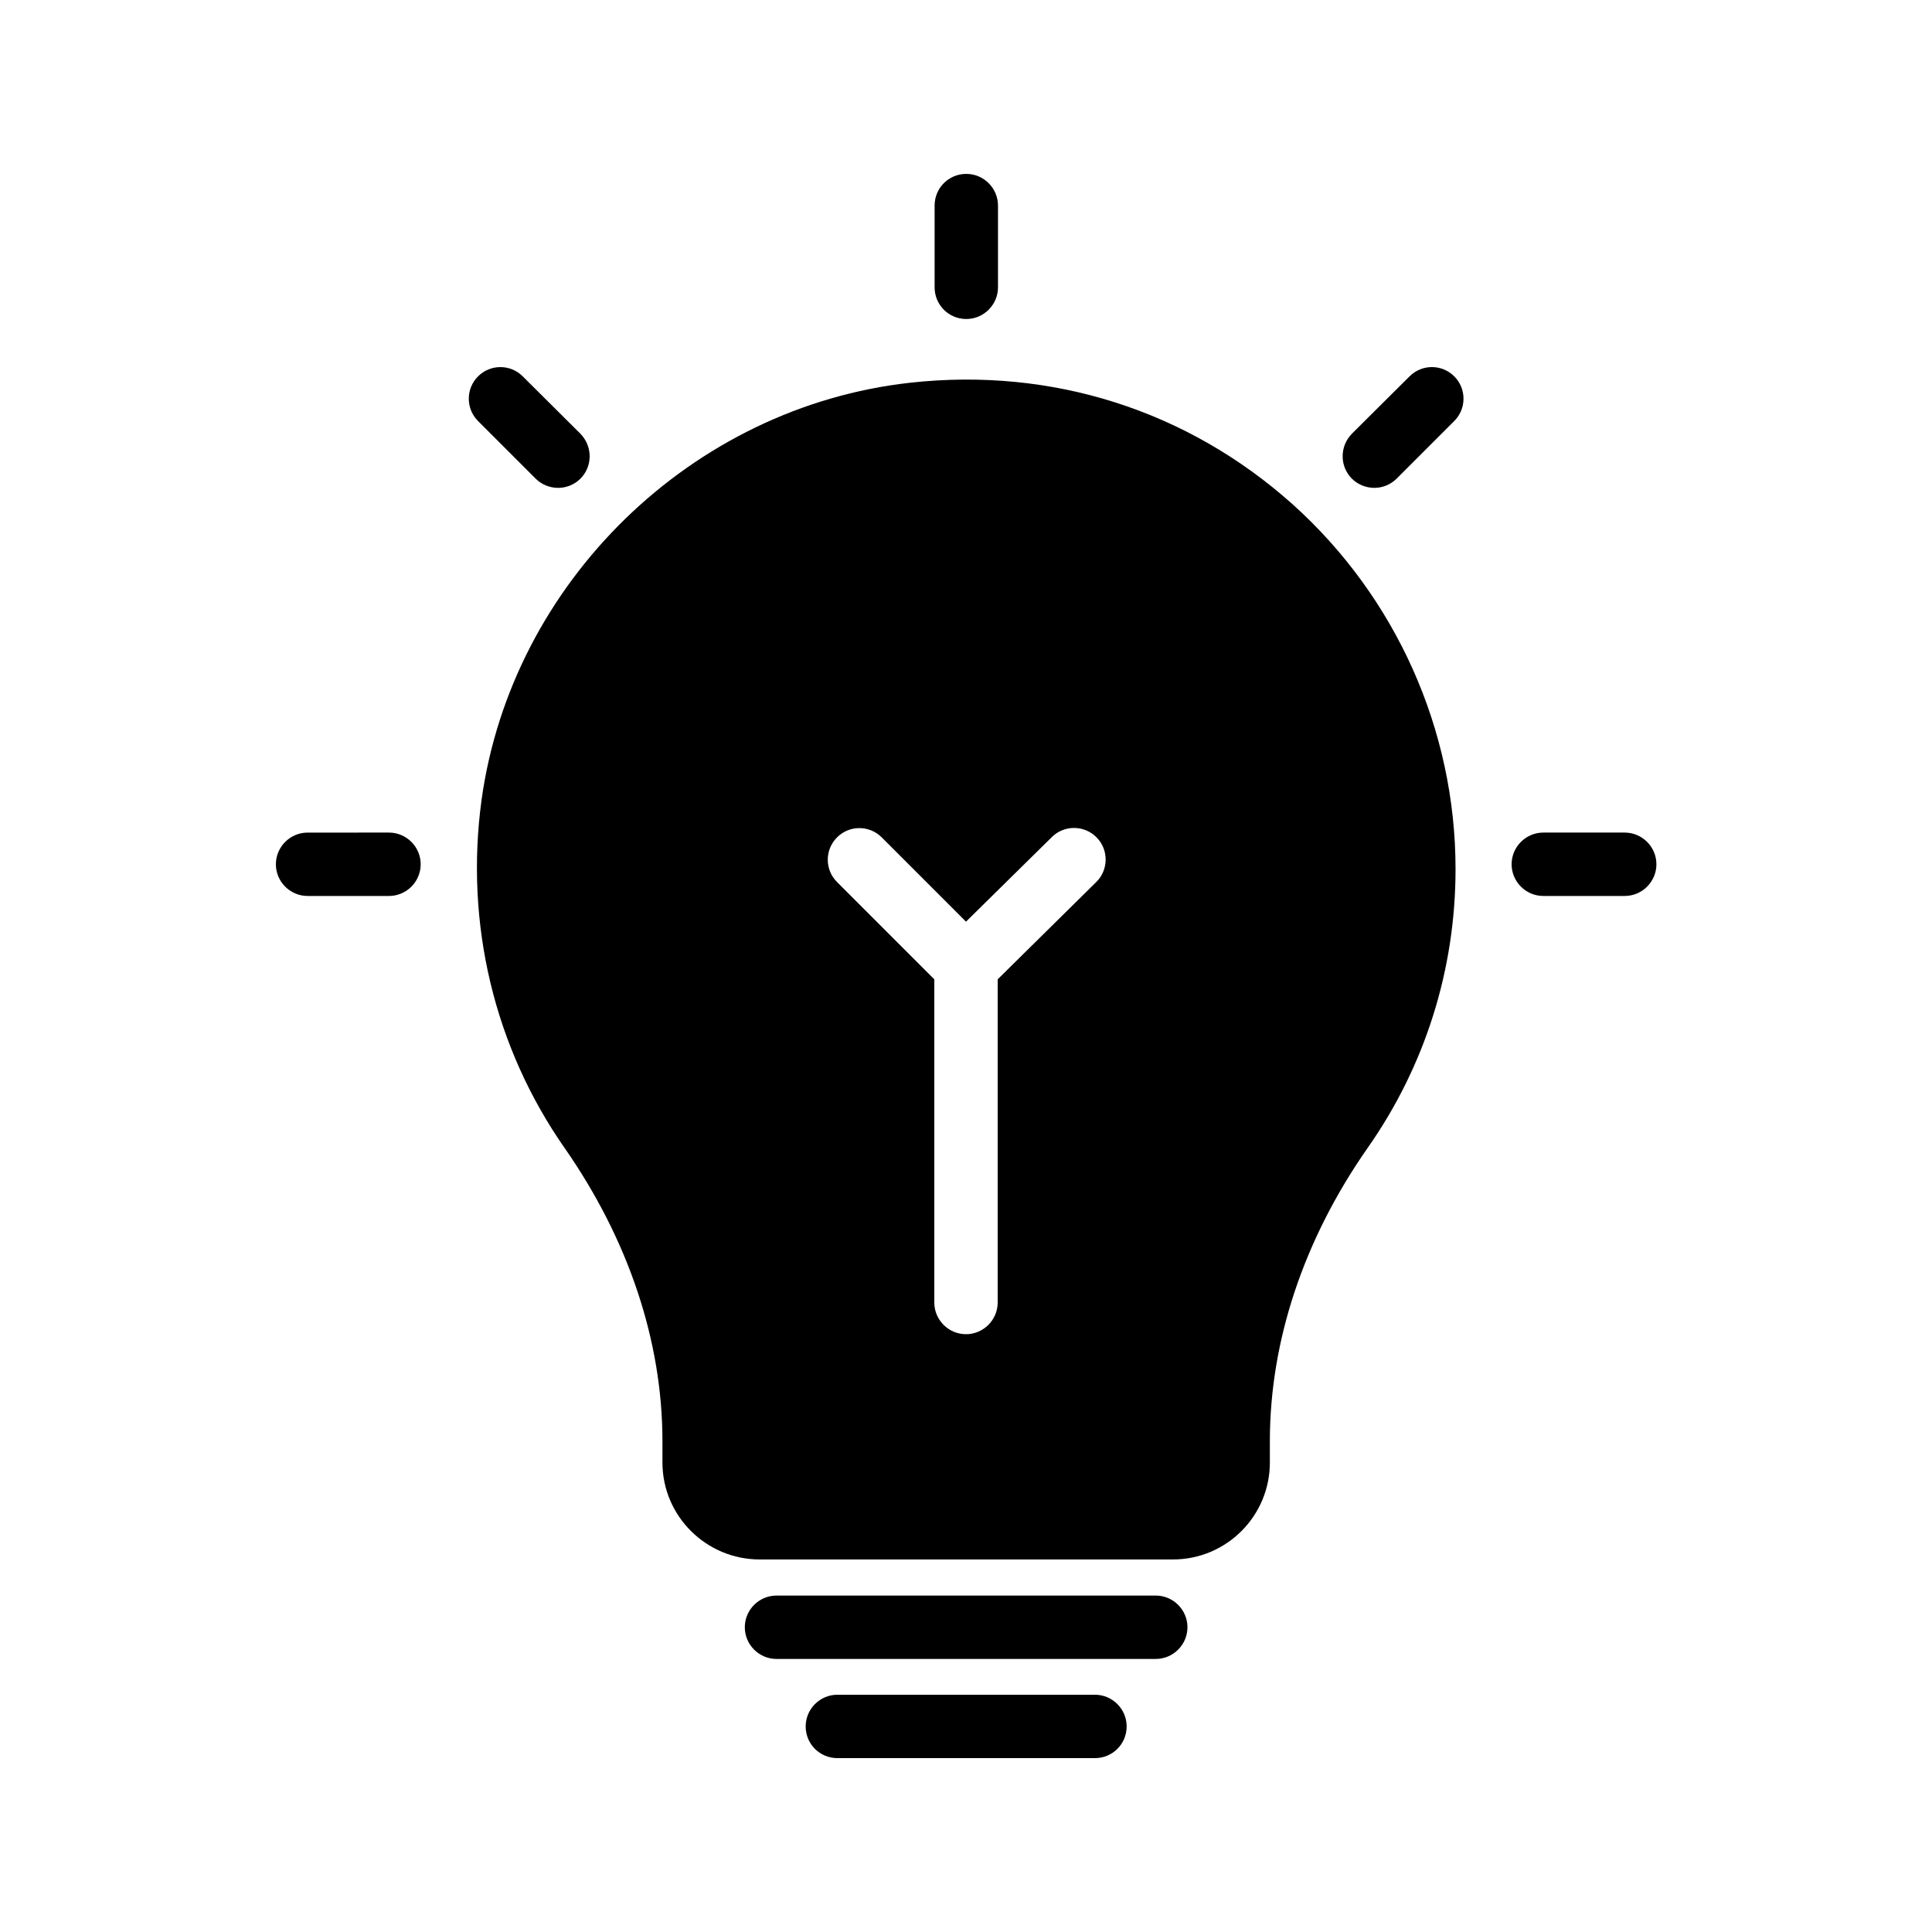 <?xml version="1.0" encoding="UTF-8"?>
<!-- Uploaded to: ICON Repo, www.svgrepo.com, Generator: ICON Repo Mixer Tools -->
<svg fill="#000000" width="800px" height="800px" version="1.1" viewBox="144 144 512 512" xmlns="http://www.w3.org/2000/svg">
 <g>
  <path d="m365.91 609.92h68.266c4.617 0 8.398-3.695 8.398-8.398 0-4.617-3.777-8.398-8.398-8.398h-68.266c-4.617 0-8.398 3.777-8.398 8.398 0.004 4.703 3.781 8.398 8.398 8.398z"/>
  <path d="m508.23 273.29c2.098 0 4.281-0.84 5.879-2.434l15.281-15.281c3.273-3.273 3.273-8.566 0-11.84-3.277-3.277-8.566-3.277-11.84 0l-15.281 15.199c-3.273 3.359-3.273 8.648 0 11.922 1.594 1.594 3.777 2.434 5.961 2.434z"/>
  <path d="m458.69 575.24c0-4.617-3.777-8.398-8.398-8.398h-100.51c-4.617 0-8.398 3.777-8.398 8.398 0 4.617 3.777 8.398 8.398 8.398h100.51c4.617-0.004 8.395-3.781 8.395-8.398z"/>
  <path d="m552.99 381.44h21.578c4.617 0 8.398-3.777 8.398-8.398 0-4.617-3.777-8.398-8.398-8.398h-21.578c-4.617 0-8.398 3.777-8.398 8.398 0.004 4.621 3.781 8.398 8.398 8.398z"/>
  <path d="m400.08 228.54c4.617 0 8.398-3.777 8.398-8.398v-21.66c0-4.617-3.777-8.398-8.398-8.398-4.703 0-8.398 3.777-8.398 8.398v21.664c0.004 4.617 3.695 8.395 8.398 8.395z"/>
  <path d="m285.97 270.86c1.594 1.594 3.777 2.434 5.961 2.434 2.098 0 4.281-0.84 5.879-2.434 3.273-3.273 3.273-8.566 0-11.922l-15.281-15.199c-3.273-3.273-8.566-3.273-11.84 0s-3.273 8.566 0 11.84z"/>
  <path d="m225.51 381.44h21.578c4.617 0 8.398-3.777 8.398-8.398 0-4.617-3.777-8.398-8.398-8.398l-21.578 0.004c-4.617 0-8.398 3.777-8.398 8.398 0.004 4.617 3.781 8.395 8.398 8.395z"/>
  <path d="m293.61 448.2c16.961 24.352 25.945 51.219 25.945 77.754v5.625c0 14.191 11.586 25.695 25.777 25.695h109.5c14.191 0 25.695-11.504 25.695-25.695v-5.625c0-26.617 8.984-53.488 25.863-77.672 15.281-21.746 23.344-47.359 23.344-73.977 0-36.863-15.785-72.043-43.16-96.648-27.879-24.938-63.816-36.359-101.27-32.242-57.938 6.383-105.71 52.898-113.69 110.59-4.453 32.75 3.356 65.5 21.996 92.199zm72.215-82.289c3.273-3.273 8.566-3.273 11.84 0l22.336 22.336 22.754-22.418c3.273-3.273 8.648-3.191 11.84 0.082 3.273 3.273 3.191 8.648-0.082 11.84l-26.117 25.777v85.648c0 4.617-3.777 8.398-8.398 8.398-4.617 0-8.398-3.777-8.398-8.398v-85.648l-25.777-25.777c-3.273-3.273-3.273-8.562 0.004-11.84z"/>
 </g>
</svg>